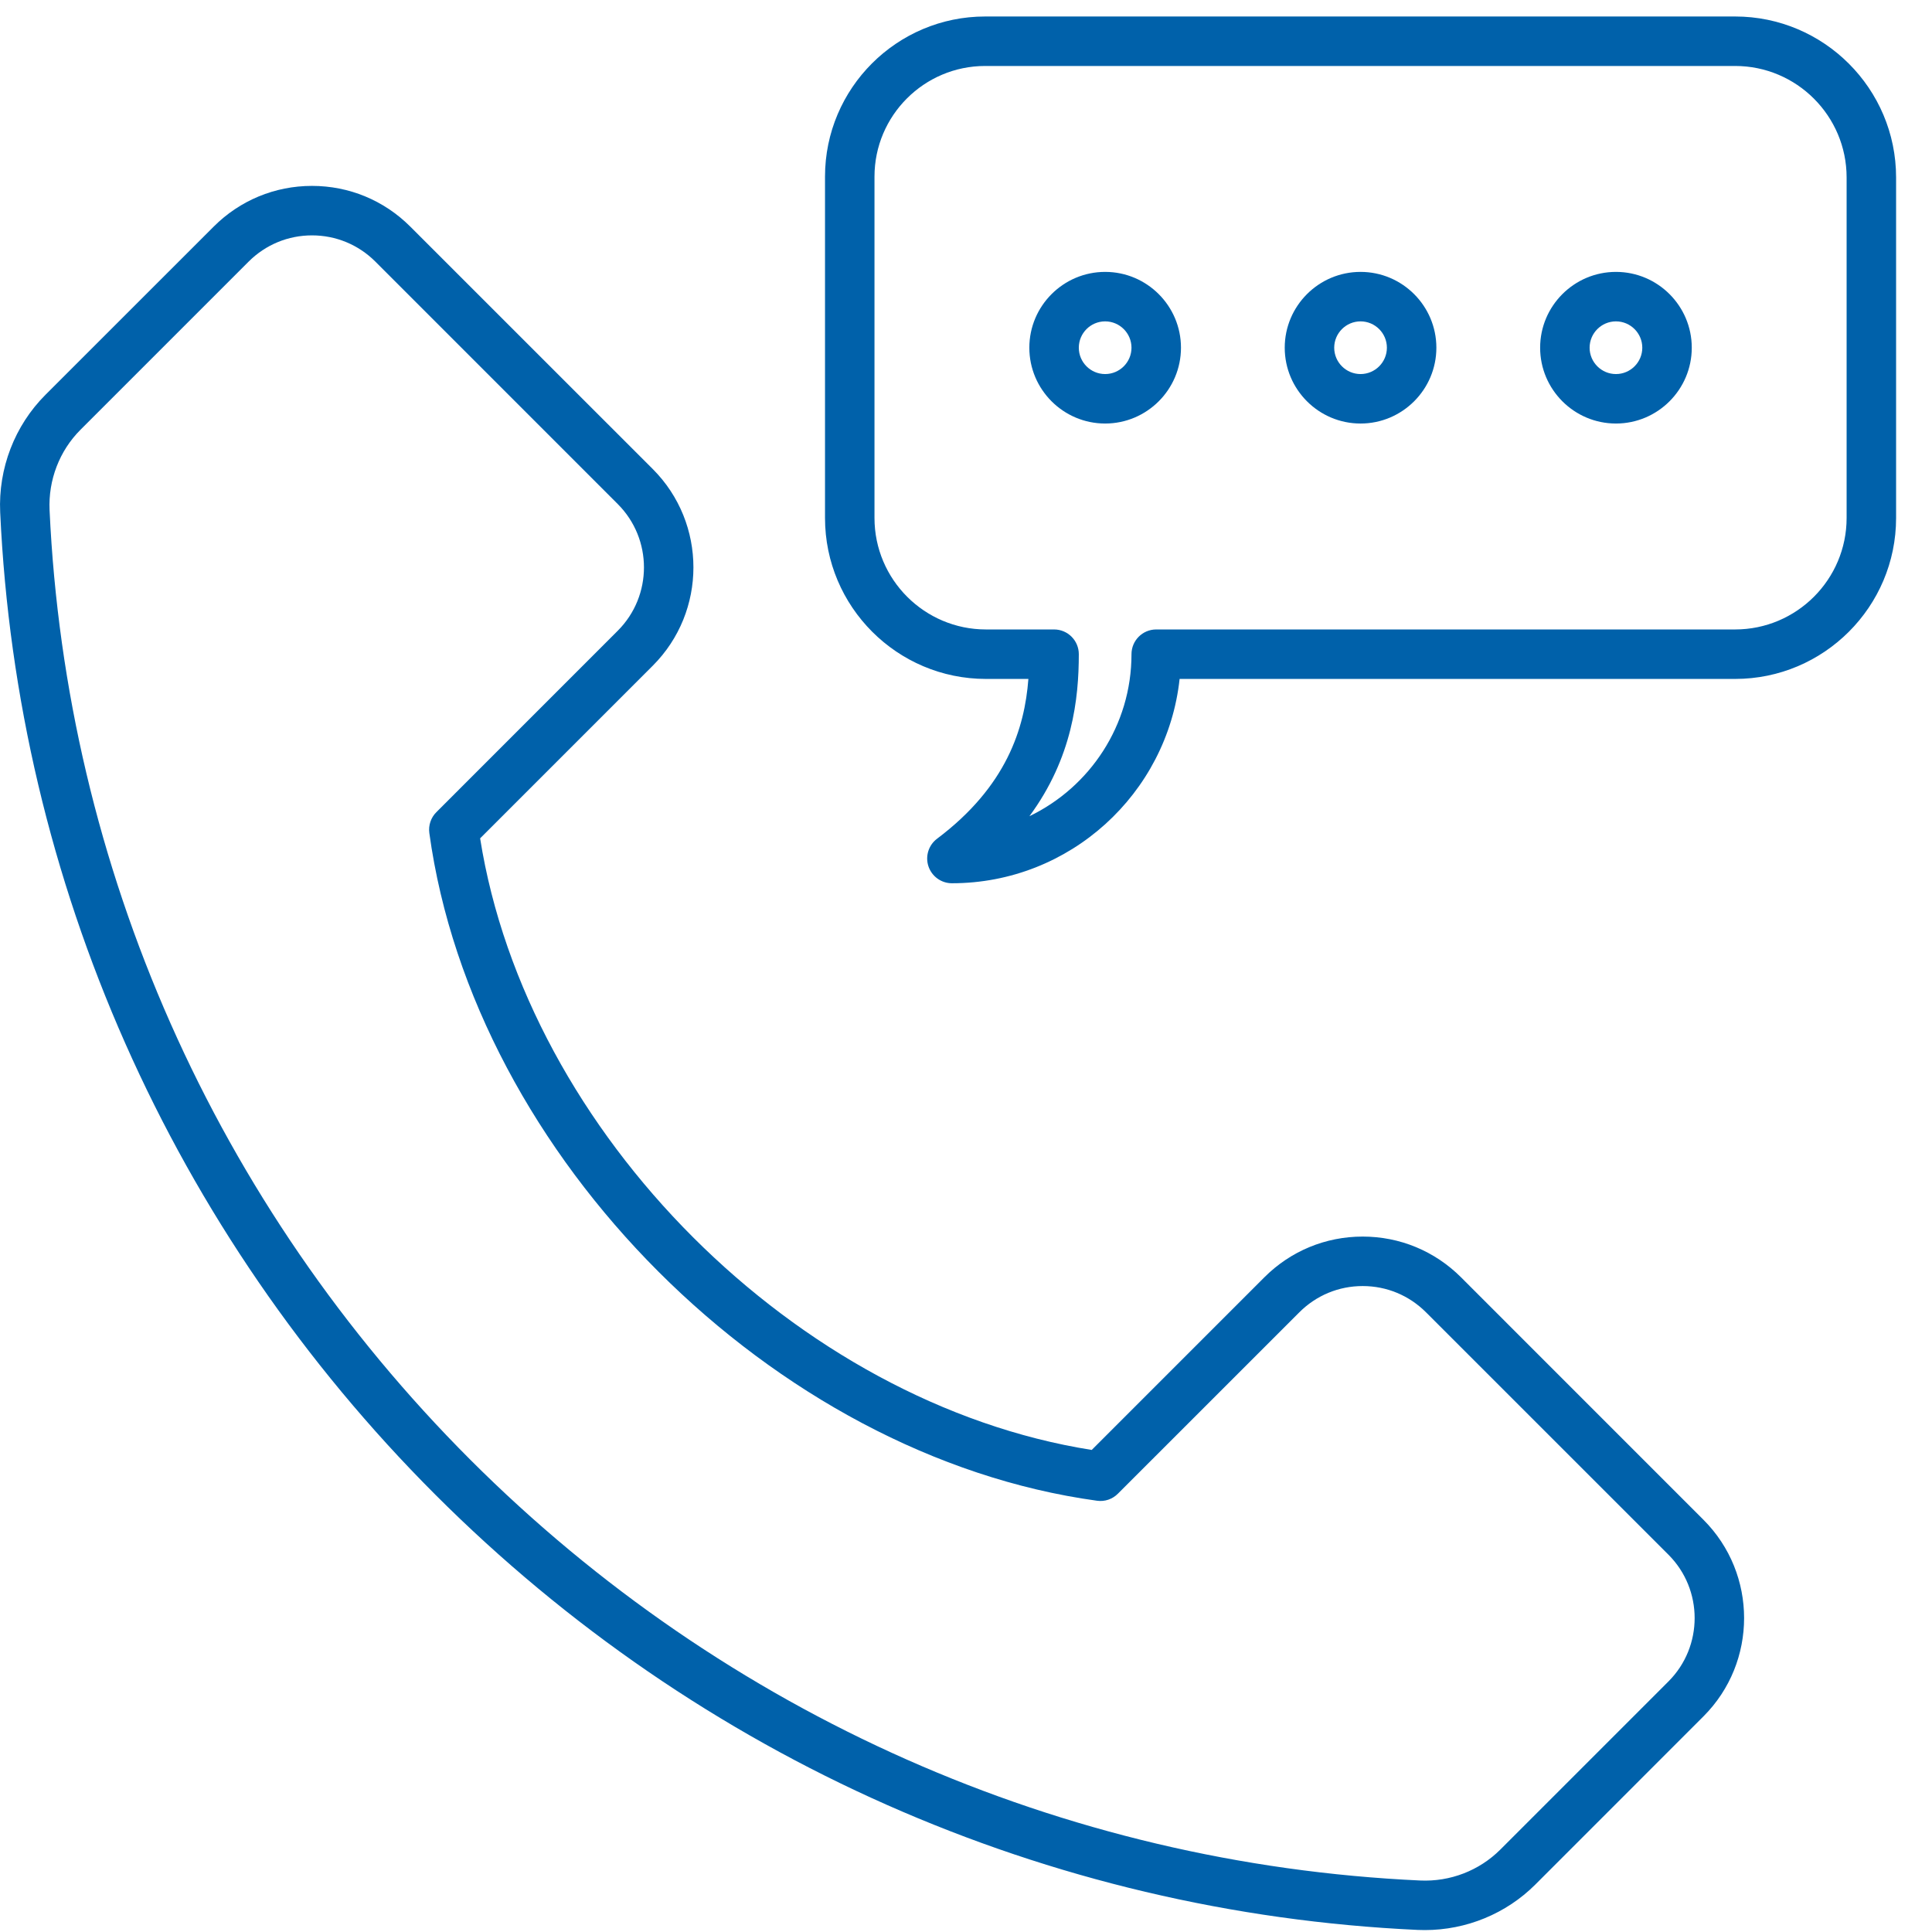 <?xml version="1.0" encoding="UTF-8"?>
<svg width="41px" height="41px" viewBox="0 0 41 41" version="1.1" xmlns="http://www.w3.org/2000/svg" xmlns:xlink="http://www.w3.org/1999/xlink">
    <title>Combined Shape</title>
    <g id="final" stroke="none" stroke-width="1" fill="none" fill-rule="evenodd">
        <g id="preinstall" transform="translate(-278, -4169)" fill="#0061AA">
            <g id="Group-7" transform="translate(0, 3312)">
                <path d="M284.621,860.945 C285.409,860.945 286.15,861.252 286.707,861.809 L286.707,861.809 L291.853,866.954 C293.003,868.105 293.003,869.977 291.853,871.127 L291.853,871.127 L288.189,874.791 C289.178,881.043 294.916,886.781 301.168,887.77 L301.168,887.77 L304.832,884.106 C305.389,883.549 306.13,883.242 306.918,883.242 C307.706,883.242 308.447,883.549 309.005,884.106 L309.005,884.106 L314.15,889.252 C315.3,890.402 315.3,892.274 314.15,893.424 L314.15,893.424 L310.581,896.994 C309.962,897.612 309.116,897.959 308.239,897.959 C308.188,897.959 308.137,897.958 308.087,897.956 C300.238,897.595 292.834,894.315 287.239,888.72 C281.644,883.125 278.364,875.721 278.004,867.872 C277.961,866.942 278.311,866.032 278.965,865.378 L278.965,865.378 L282.535,861.809 C283.092,861.252 283.833,860.945 284.621,860.945 Z M284.621,861.995 C284.113,861.995 283.636,862.193 283.277,862.551 L283.277,862.551 L279.708,866.12 C279.262,866.566 279.023,867.188 279.052,867.824 C279.401,875.411 282.572,882.568 287.981,887.978 C293.391,893.387 300.548,896.558 308.135,896.907 C308.774,896.937 309.393,896.697 309.839,896.251 L309.839,896.251 L313.408,892.682 C314.148,891.941 314.148,890.735 313.408,889.994 L313.408,889.994 L308.262,884.849 C307.903,884.49 307.426,884.292 306.918,884.292 C306.41,884.292 305.933,884.49 305.574,884.849 L305.574,884.849 L301.723,888.699 C301.607,888.815 301.446,888.871 301.281,888.848 C294.41,887.906 288.054,881.549 287.111,874.678 C287.089,874.516 287.144,874.351 287.26,874.236 L287.26,874.236 L291.11,870.385 C291.851,869.644 291.851,868.438 291.11,867.697 L291.11,867.697 L285.965,862.551 C285.606,862.193 285.129,861.995 284.621,861.995 Z M314.822,857.35 C316.705,857.35 318.238,858.882 318.238,860.766 L318.238,860.766 L318.238,867.992 C318.238,869.876 316.705,871.408 314.822,871.408 L314.822,871.408 L303.033,871.408 C302.77,873.842 300.704,875.744 298.201,875.744 C297.975,875.744 297.775,875.599 297.703,875.385 C297.632,875.171 297.705,874.935 297.886,874.799 C299.365,873.687 299.744,872.453 299.824,871.408 L299.824,871.408 L298.923,871.408 C297.04,871.408 295.508,869.876 295.508,867.992 L295.508,867.992 L295.508,860.748 C295.508,858.874 297.032,857.35 298.907,857.35 L298.907,857.35 Z M314.822,858.4 L298.907,858.4 C297.611,858.4 296.558,859.454 296.558,860.748 L296.558,860.748 L296.558,867.992 C296.558,869.297 297.619,870.358 298.923,870.358 L298.923,870.358 L300.369,870.358 C300.659,870.358 300.894,870.593 300.894,870.883 C300.894,871.819 300.761,873.081 299.846,874.321 C301.126,873.705 302.012,872.396 302.012,870.883 C302.012,870.593 302.247,870.358 302.537,870.358 L302.537,870.358 L314.822,870.358 C316.127,870.358 317.188,869.297 317.188,867.992 L317.188,867.992 L317.188,860.766 C317.188,859.461 316.127,858.4 314.822,858.4 L314.822,858.4 Z M301.453,862.77 C302.34,862.77 303.062,863.492 303.062,864.379 C303.062,865.266 302.34,865.988 301.453,865.988 C300.566,865.988 299.844,865.266 299.844,864.379 C299.844,863.492 300.566,862.77 301.453,862.77 Z M306.873,862.77 C307.76,862.77 308.482,863.492 308.482,864.379 C308.482,865.266 307.76,865.988 306.873,865.988 C305.986,865.988 305.264,865.266 305.264,864.379 C305.264,863.492 305.986,862.77 306.873,862.77 Z M312.293,862.77 C313.18,862.77 313.902,863.492 313.902,864.379 C313.902,865.266 313.18,865.988 312.293,865.988 C311.406,865.988 310.684,865.266 310.684,864.379 C310.684,863.492 311.406,862.77 312.293,862.77 Z M301.453,863.82 C301.144,863.82 300.894,864.071 300.894,864.379 C300.894,864.687 301.144,864.938 301.453,864.938 C301.761,864.938 302.012,864.687 302.012,864.379 C302.012,864.071 301.761,863.82 301.453,863.82 Z M306.873,863.82 C306.565,863.82 306.314,864.071 306.314,864.379 C306.314,864.687 306.565,864.938 306.873,864.938 C307.181,864.938 307.432,864.687 307.432,864.379 C307.432,864.071 307.181,863.82 306.873,863.82 Z M312.293,863.82 C311.985,863.82 311.734,864.071 311.734,864.379 C311.734,864.687 311.985,864.938 312.293,864.938 C312.601,864.938 312.852,864.687 312.852,864.379 C312.852,864.071 312.601,863.82 312.293,863.82 Z" id="Combined-Shape"></path>
            </g>
        </g>
    </g>
</svg>
